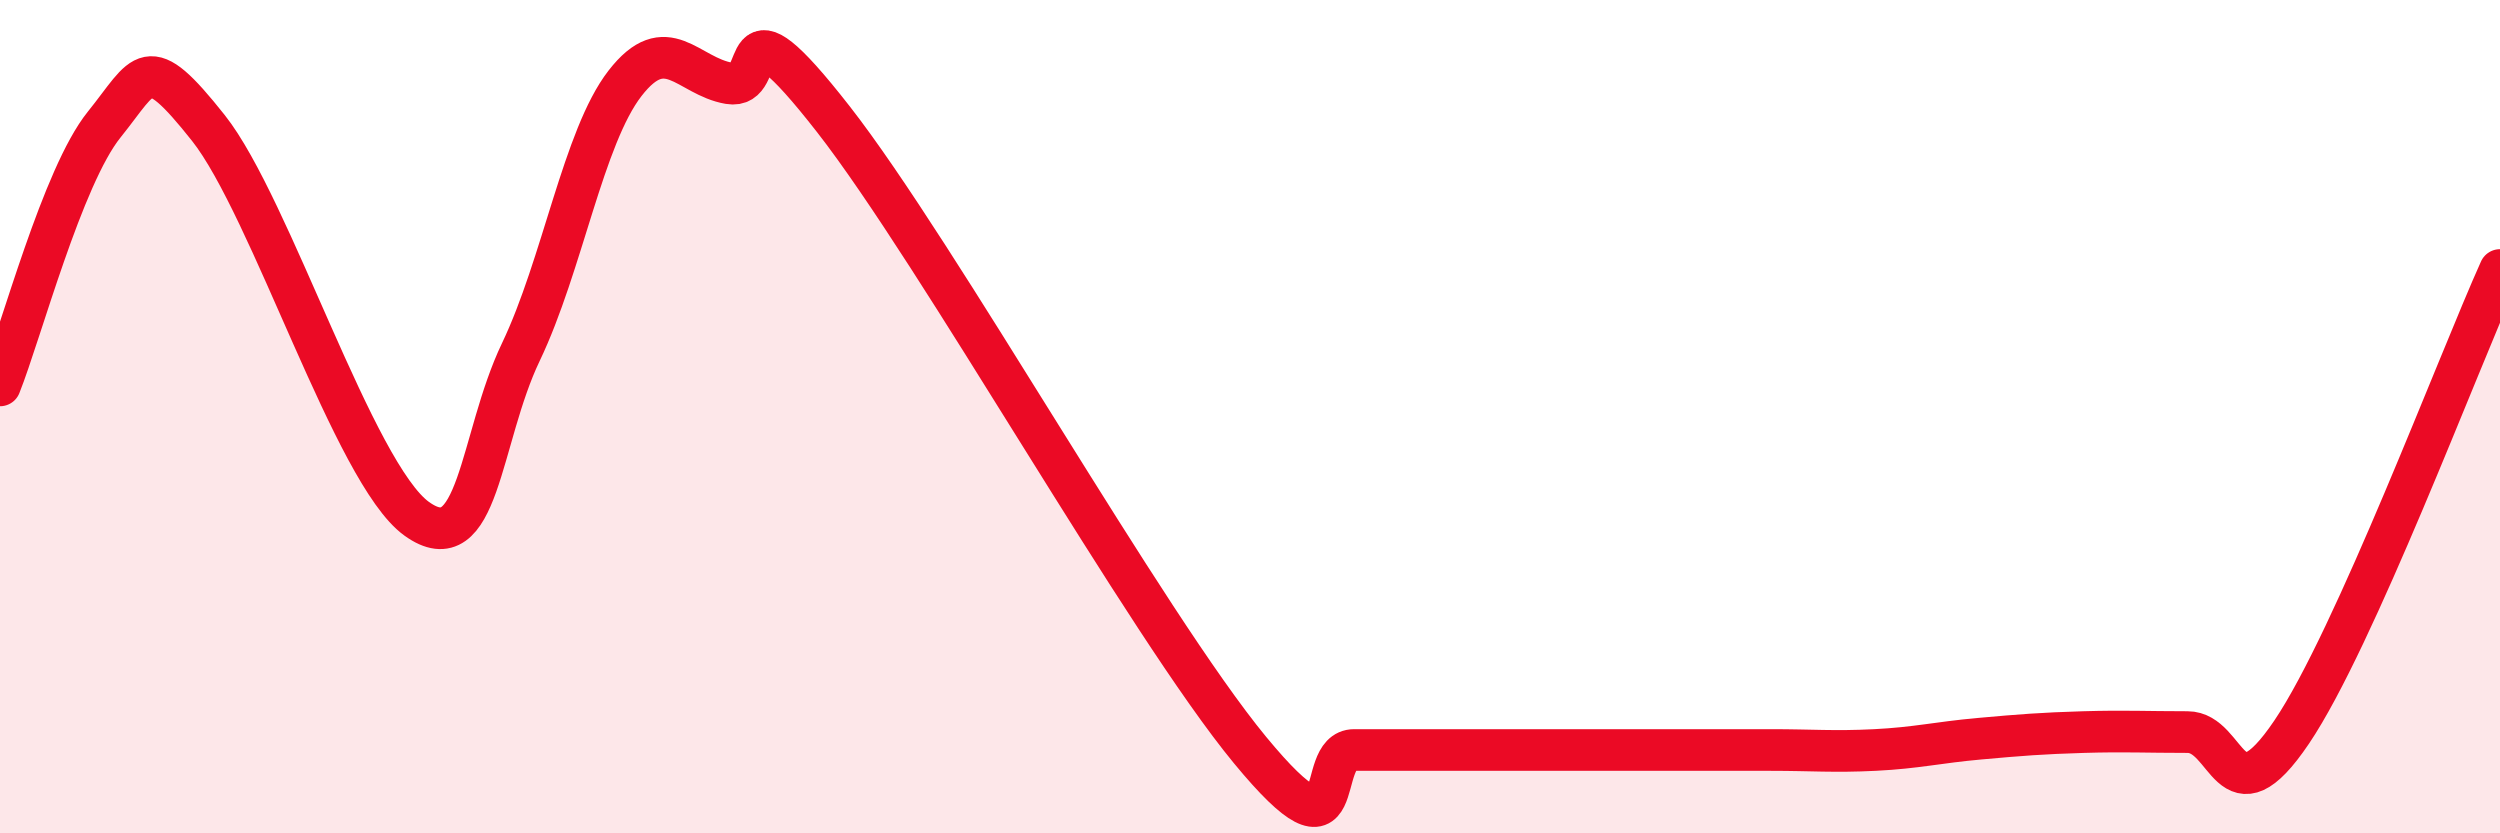 
    <svg width="60" height="20" viewBox="0 0 60 20" xmlns="http://www.w3.org/2000/svg">
      <path
        d="M 0,9.25 C 0.5,8 1.5,4.23 2.5,2.99 C 3.5,1.75 3.5,1.18 5,3.07 C 6.5,4.96 8.5,11.37 10,12.45 C 11.5,13.53 11.5,10.54 12.5,8.45 C 13.5,6.36 14,3.29 15,2 C 16,0.71 16.5,1.83 17.5,2 C 18.5,2.17 17.5,-0.34 20,2.86 C 22.5,6.06 27.5,14.97 30,18 C 32.5,21.03 31.5,18 32.5,18 C 33.5,18 34,18 35,18 C 36,18 36.5,18 37.5,18 C 38.5,18 39,18 40,18 C 41,18 41.5,18 42.5,18 C 43.5,18 44,18.05 45,18 C 46,17.95 46.5,17.82 47.5,17.73 C 48.5,17.64 49,17.6 50,17.57 C 51,17.54 51.5,17.57 52.5,17.57 C 53.5,17.57 53.5,19.79 55,17.57 C 56.5,15.35 59,8.7 60,6.48L60 20L0 20Z"
        fill="#EB0A25"
        opacity="0.1"
        stroke-linecap="round"
        stroke-linejoin="round"
      />
      <path
        d="M 0,9.25 C 0.5,8 1.5,4.23 2.5,2.99 C 3.5,1.75 3.5,1.18 5,3.07 C 6.5,4.96 8.5,11.37 10,12.45 C 11.5,13.53 11.5,10.54 12.5,8.45 C 13.5,6.36 14,3.29 15,2 C 16,0.71 16.5,1.83 17.5,2 C 18.5,2.17 17.5,-0.34 20,2.86 C 22.5,6.06 27.5,14.97 30,18 C 32.5,21.03 31.5,18 32.5,18 C 33.5,18 34,18 35,18 C 36,18 36.5,18 37.5,18 C 38.5,18 39,18 40,18 C 41,18 41.5,18 42.5,18 C 43.5,18 44,18.05 45,18 C 46,17.95 46.5,17.82 47.5,17.73 C 48.5,17.64 49,17.6 50,17.57 C 51,17.54 51.5,17.57 52.5,17.57 C 53.5,17.57 53.5,19.79 55,17.57 C 56.5,15.35 59,8.7 60,6.48"
        stroke="#EB0A25"
        stroke-width="1"
        fill="none"
        stroke-linecap="round"
        stroke-linejoin="round"
      />
    </svg>
  